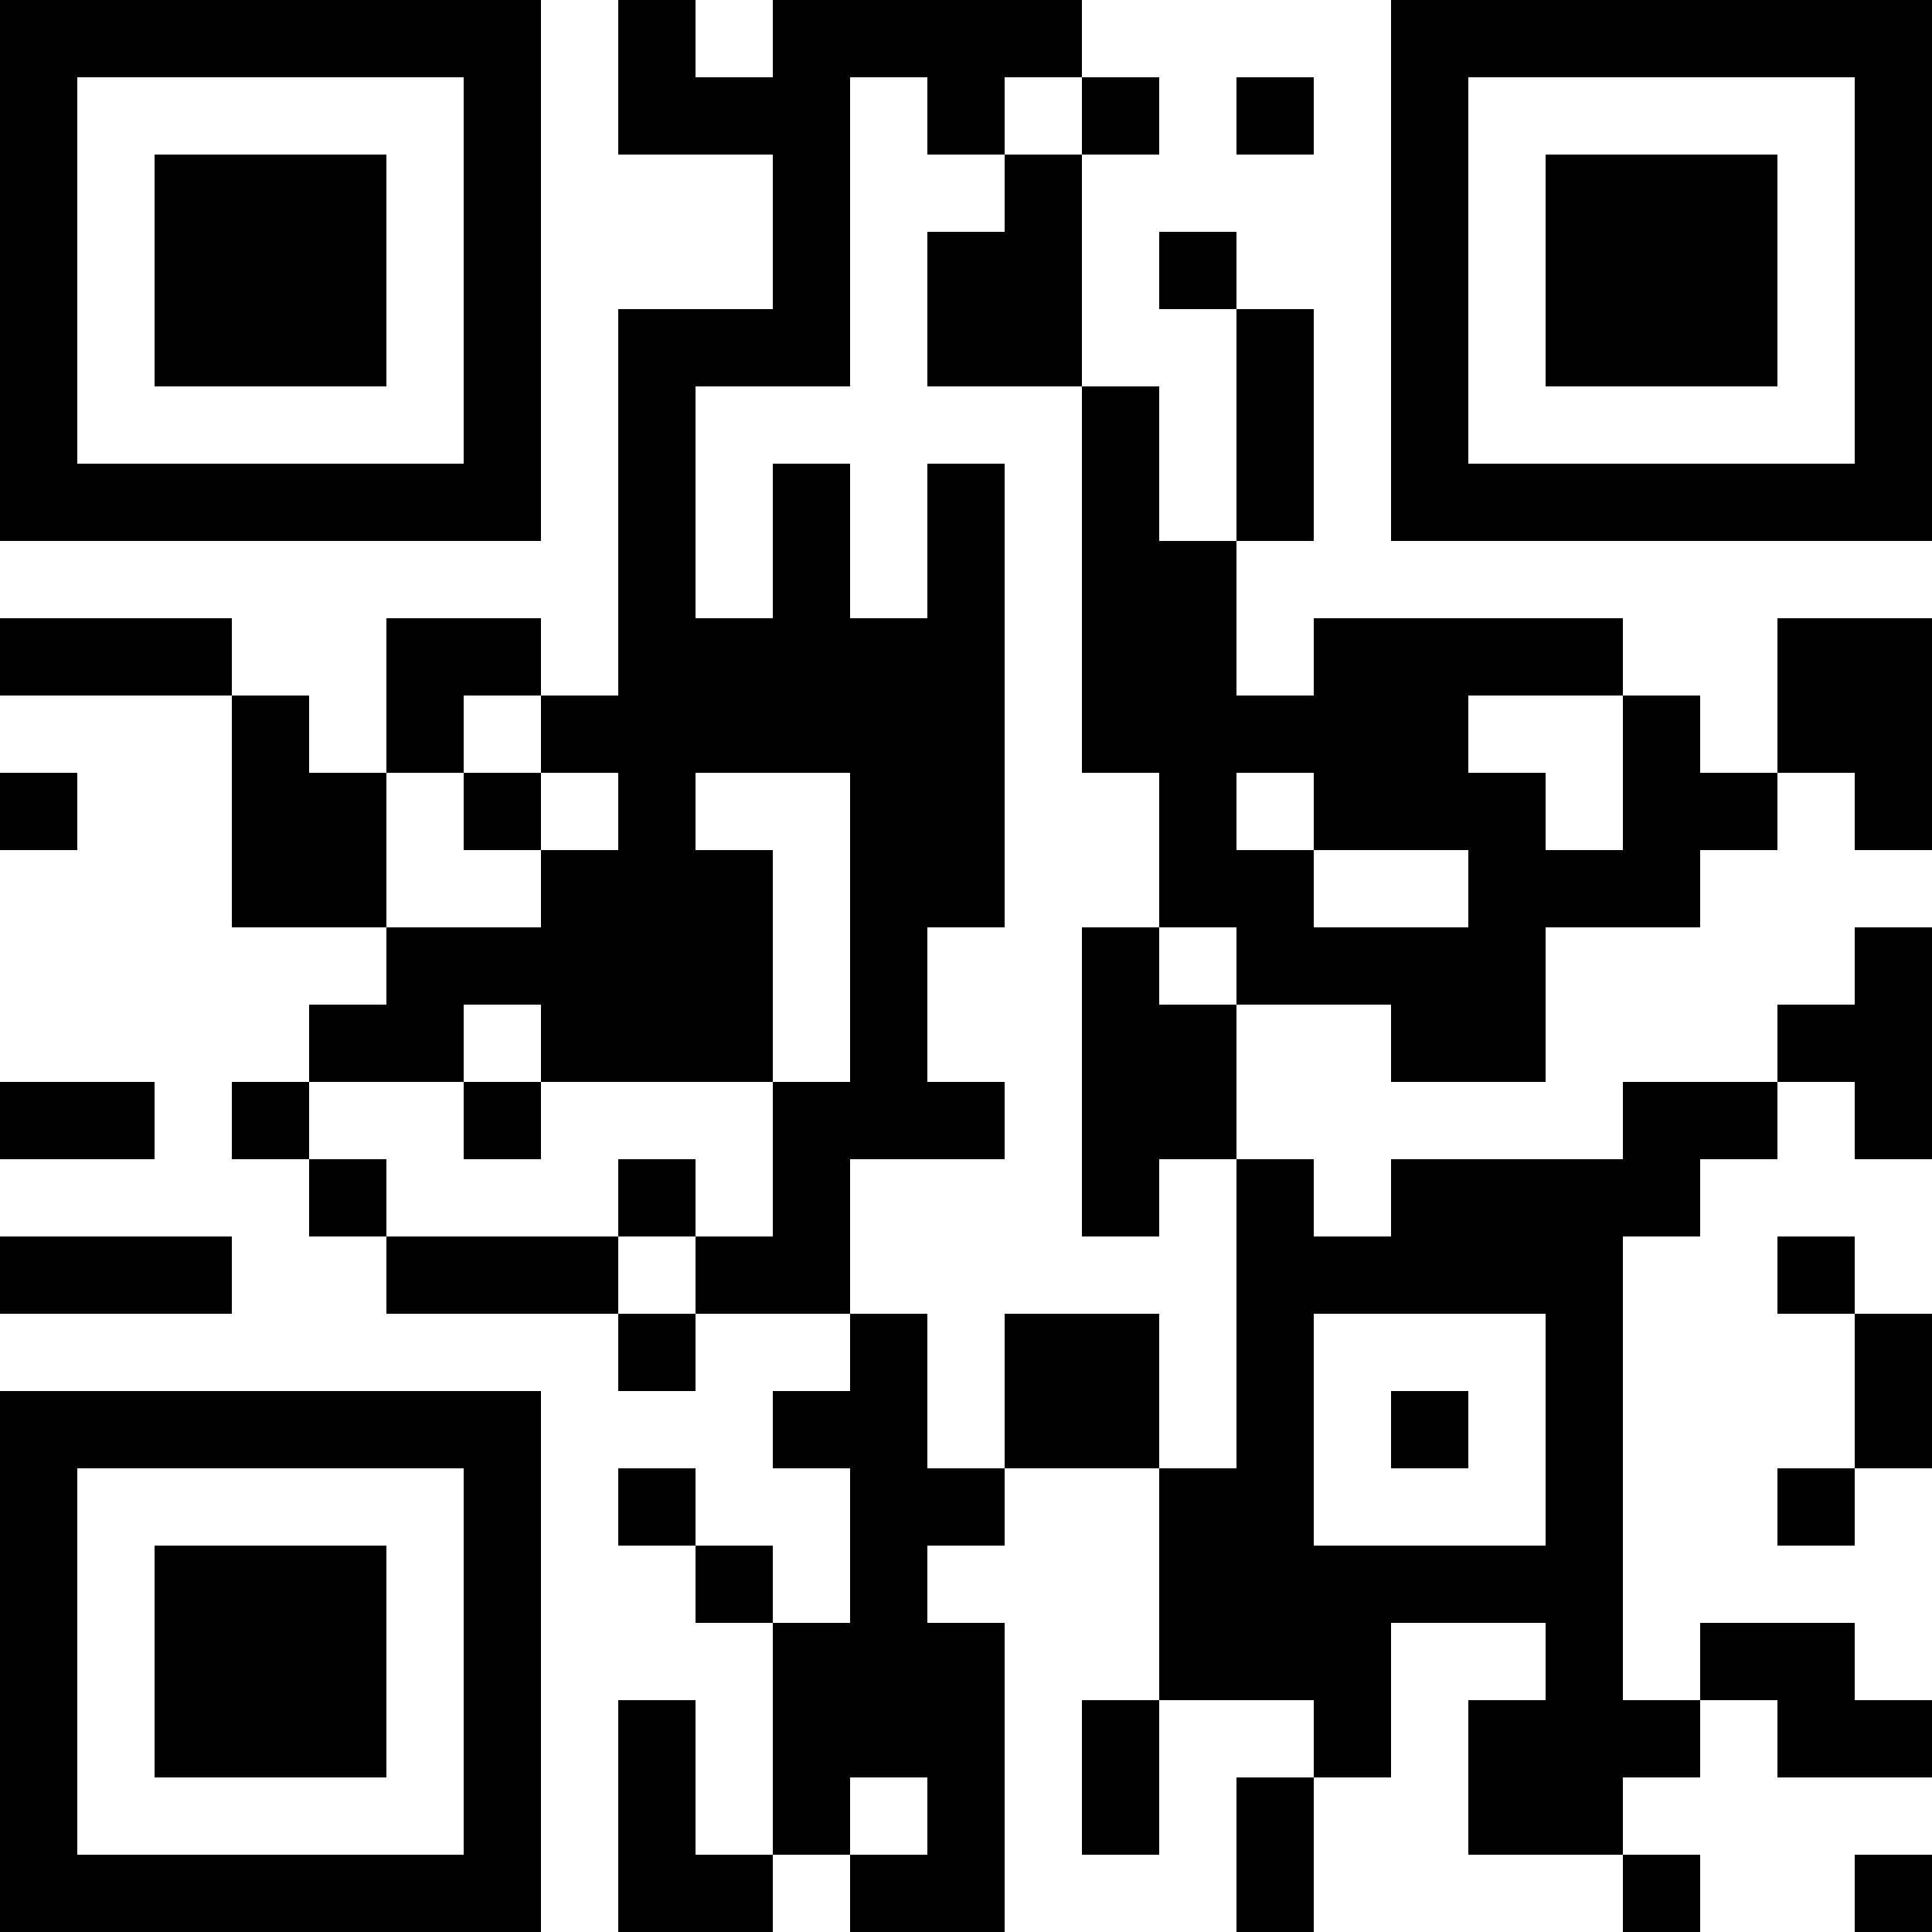 <?xml version="1.0" encoding="UTF-8"?>
<svg xmlns="http://www.w3.org/2000/svg" version="1.1" width="1000" height="1000" viewBox="0 0 1000 1000"><rect x="0" y="0" width="1000" height="1000" fill="#ffffff"/><g transform="scale(40)"><g transform="translate(0,0)"><path fill-rule="evenodd" d="M8 0L8 2L10 2L10 4L8 4L8 9L7 9L7 8L5 8L5 10L4 10L4 9L3 9L3 8L0 8L0 9L3 9L3 12L5 12L5 13L4 13L4 14L3 14L3 15L4 15L4 16L5 16L5 17L8 17L8 18L9 18L9 17L11 17L11 18L10 18L10 19L11 19L11 21L10 21L10 20L9 20L9 19L8 19L8 20L9 20L9 21L10 21L10 24L9 24L9 22L8 22L8 25L10 25L10 24L11 24L11 25L13 25L13 21L12 21L12 20L13 20L13 19L15 19L15 22L14 22L14 24L15 24L15 22L17 22L17 23L16 23L16 25L17 25L17 23L18 23L18 21L20 21L20 22L19 22L19 24L21 24L21 25L22 25L22 24L21 24L21 23L22 23L22 22L23 22L23 23L25 23L25 22L24 22L24 21L22 21L22 22L21 22L21 16L22 16L22 15L23 15L23 14L24 14L24 15L25 15L25 12L24 12L24 13L23 13L23 14L21 14L21 15L18 15L18 16L17 16L17 15L16 15L16 13L18 13L18 14L20 14L20 12L22 12L22 11L23 11L23 10L24 10L24 11L25 11L25 8L23 8L23 10L22 10L22 9L21 9L21 8L17 8L17 9L16 9L16 7L17 7L17 4L16 4L16 3L15 3L15 4L16 4L16 7L15 7L15 5L14 5L14 2L15 2L15 1L14 1L14 0L10 0L10 1L9 1L9 0ZM11 1L11 5L9 5L9 8L10 8L10 6L11 6L11 8L12 8L12 6L13 6L13 12L12 12L12 14L13 14L13 15L11 15L11 17L12 17L12 19L13 19L13 17L15 17L15 19L16 19L16 15L15 15L15 16L14 16L14 12L15 12L15 13L16 13L16 12L15 12L15 10L14 10L14 5L12 5L12 3L13 3L13 2L14 2L14 1L13 1L13 2L12 2L12 1ZM16 1L16 2L17 2L17 1ZM6 9L6 10L5 10L5 12L7 12L7 11L8 11L8 10L7 10L7 9ZM19 9L19 10L20 10L20 11L21 11L21 9ZM0 10L0 11L1 11L1 10ZM6 10L6 11L7 11L7 10ZM9 10L9 11L10 11L10 14L7 14L7 13L6 13L6 14L4 14L4 15L5 15L5 16L8 16L8 17L9 17L9 16L10 16L10 14L11 14L11 10ZM16 10L16 11L17 11L17 12L19 12L19 11L17 11L17 10ZM0 14L0 15L2 15L2 14ZM6 14L6 15L7 15L7 14ZM8 15L8 16L9 16L9 15ZM0 16L0 17L3 17L3 16ZM23 16L23 17L24 17L24 19L23 19L23 20L24 20L24 19L25 19L25 17L24 17L24 16ZM17 17L17 20L20 20L20 17ZM18 18L18 19L19 19L19 18ZM11 23L11 24L12 24L12 23ZM24 24L24 25L25 25L25 24ZM0 0L0 7L7 7L7 0ZM1 1L1 6L6 6L6 1ZM2 2L2 5L5 5L5 2ZM18 0L18 7L25 7L25 0ZM19 1L19 6L24 6L24 1ZM20 2L20 5L23 5L23 2ZM0 18L0 25L7 25L7 18ZM1 19L1 24L6 24L6 19ZM2 20L2 23L5 23L5 20Z" fill="#000000"/></g></g></svg>
